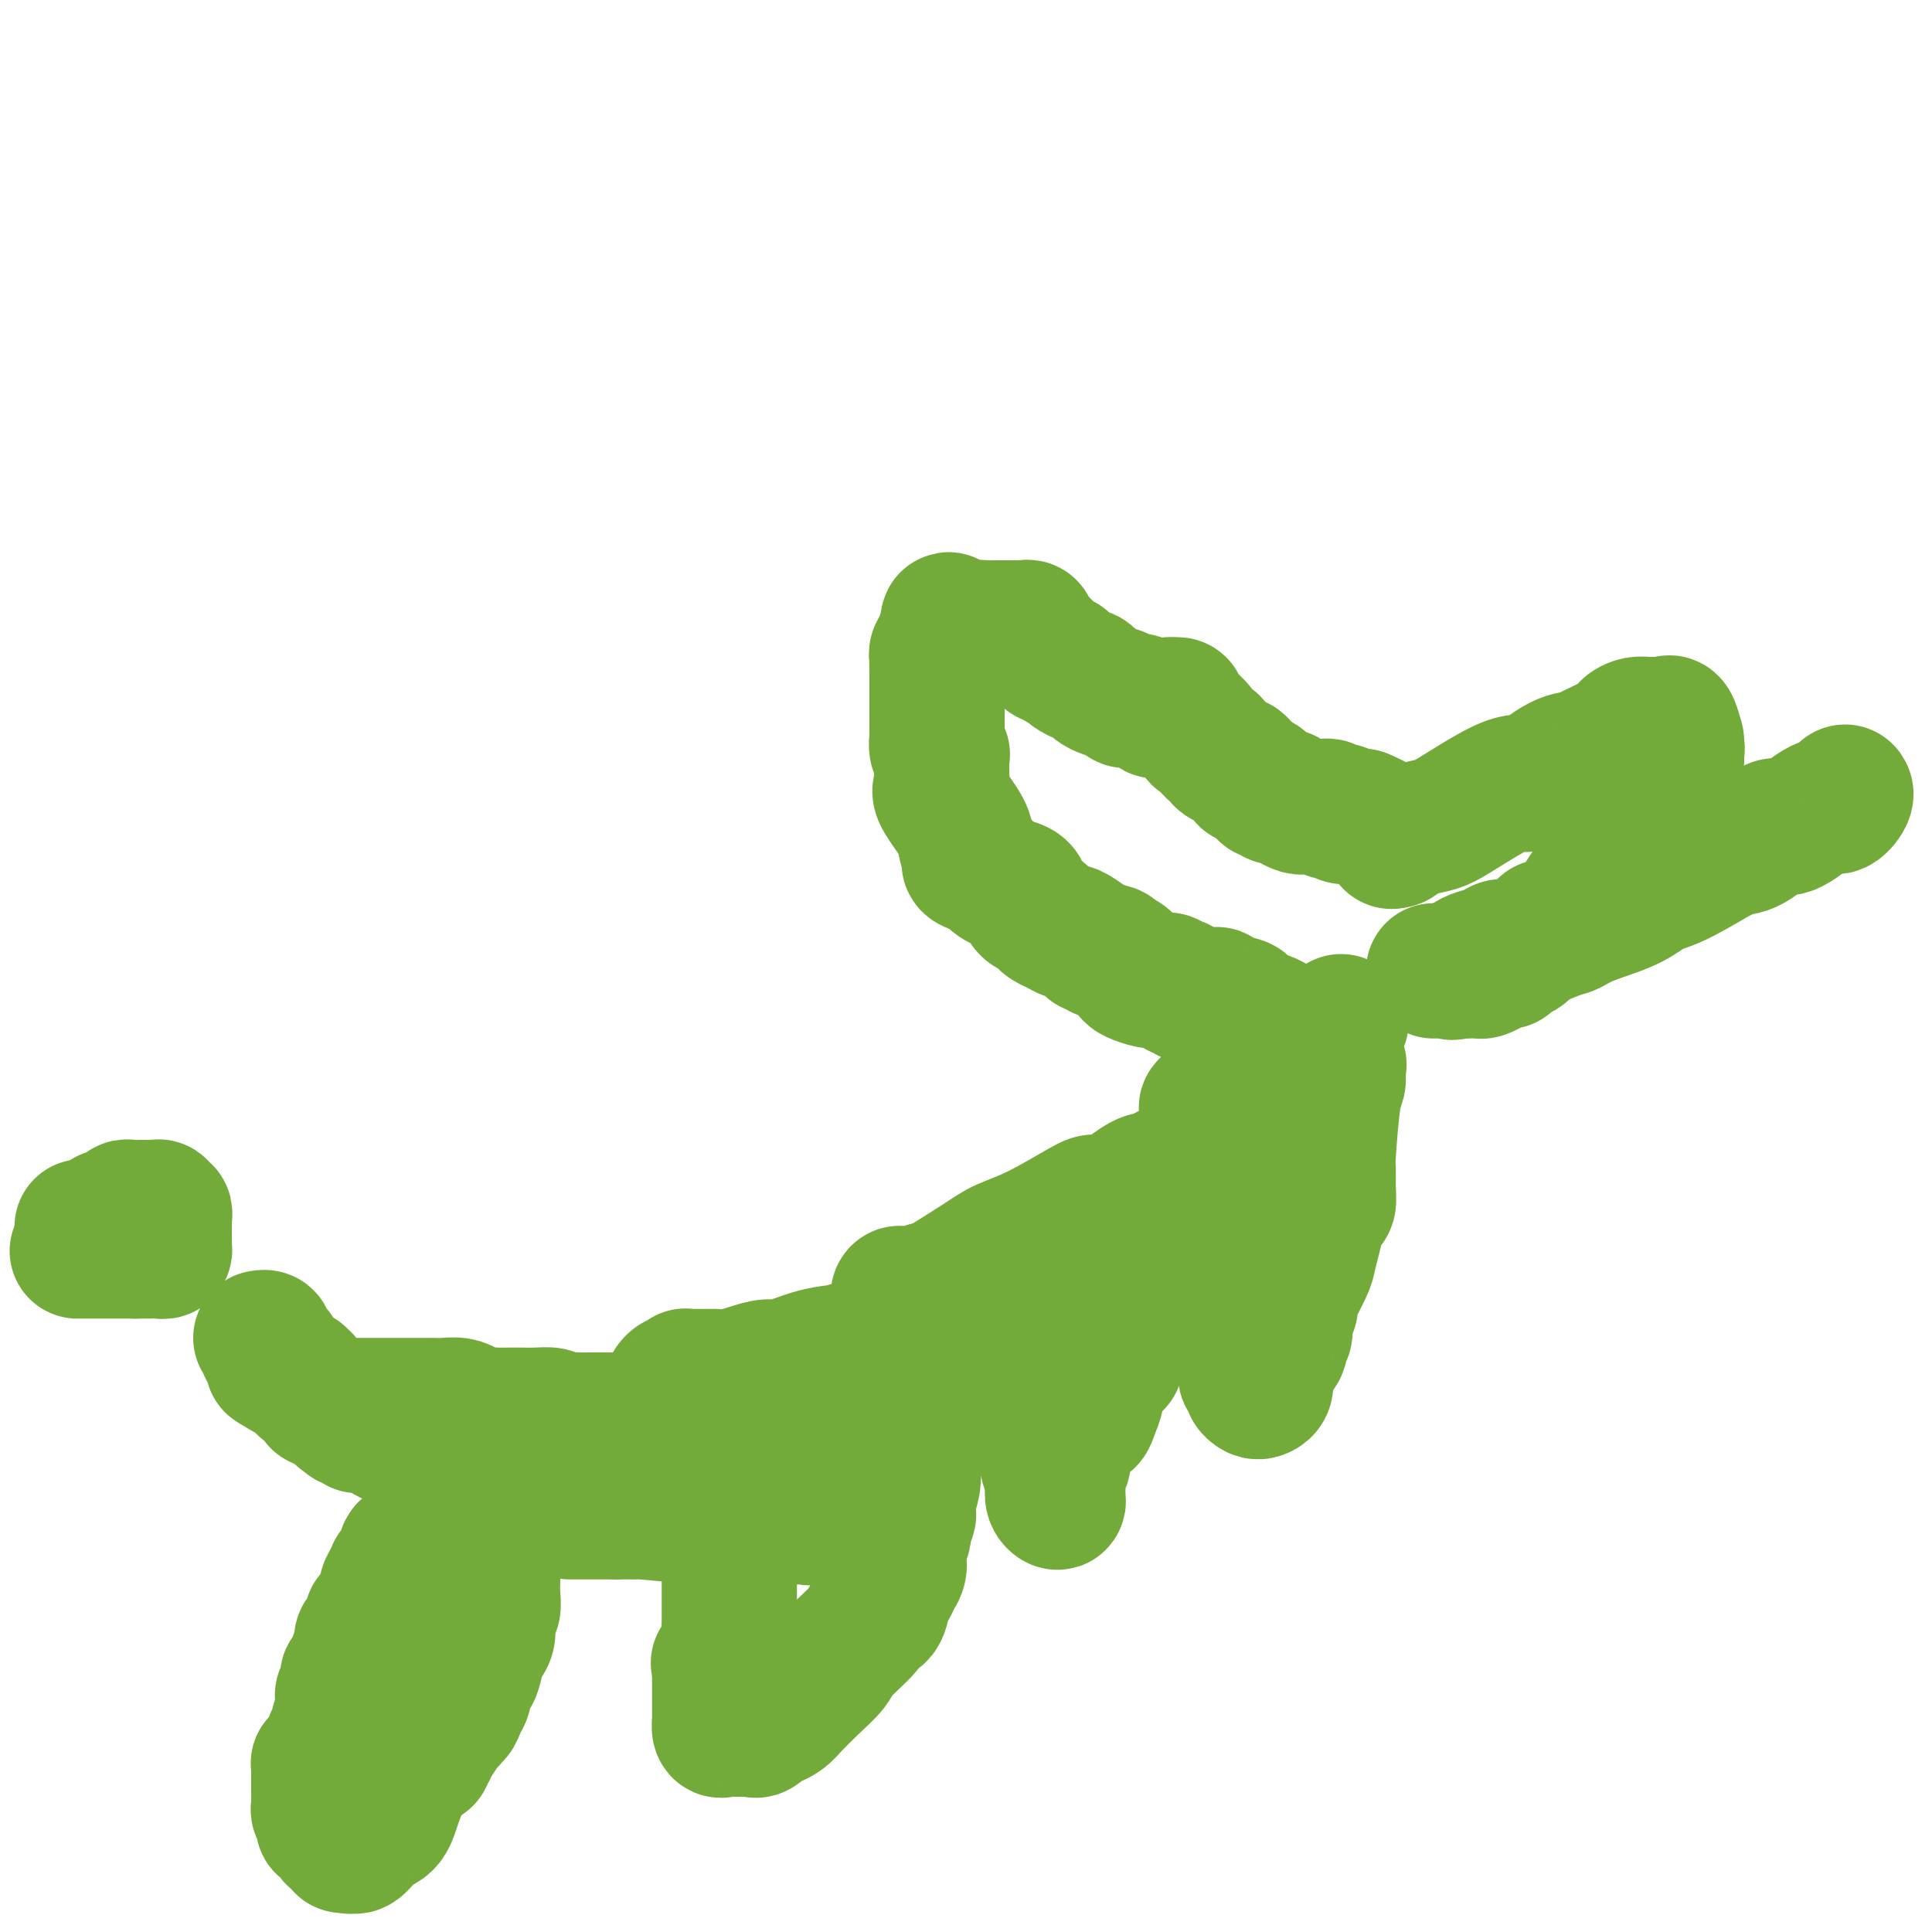 <svg viewBox='0 0 400 400' version='1.1' xmlns='http://www.w3.org/2000/svg' xmlns:xlink='http://www.w3.org/1999/xlink'><g fill='none' stroke='#73AB3A' stroke-width='28' stroke-linecap='round' stroke-linejoin='round'><path d='M102,300c0.120,0.444 0.239,0.888 0,1c-0.239,0.112 -0.837,-0.109 -1,0c-0.163,0.109 0.110,0.549 0,1c-0.110,0.451 -0.603,0.912 -1,1c-0.397,0.088 -0.698,-0.196 -1,0c-0.302,0.196 -0.605,0.872 -1,1c-0.395,0.128 -0.882,-0.291 -1,0c-0.118,0.291 0.133,1.292 0,2c-0.133,0.708 -0.650,1.124 -1,1c-0.350,-0.124 -0.532,-0.786 -1,0c-0.468,0.786 -1.221,3.022 -2,4c-0.779,0.978 -1.585,0.700 -2,1c-0.415,0.300 -0.438,1.180 -1,2c-0.562,0.820 -1.661,1.581 -2,2c-0.339,0.419 0.083,0.496 0,1c-0.083,0.504 -0.670,1.433 -1,2c-0.330,0.567 -0.403,0.771 -1,1c-0.597,0.229 -1.719,0.484 -2,1c-0.281,0.516 0.280,1.294 0,2c-0.280,0.706 -1.399,1.341 -2,2c-0.601,0.659 -0.682,1.342 -1,2c-0.318,0.658 -0.872,1.289 -1,2c-0.128,0.711 0.172,1.500 0,2c-0.172,0.500 -0.816,0.712 -1,1c-0.184,0.288 0.090,0.654 0,1c-0.090,0.346 -0.545,0.673 -1,1'/><path d='M78,334c-1.172,2.133 -1.102,0.967 -1,1c0.102,0.033 0.237,1.266 0,2c-0.237,0.734 -0.847,0.969 -1,1c-0.153,0.031 0.151,-0.143 0,0c-0.151,0.143 -0.758,0.604 -1,1c-0.242,0.396 -0.120,0.727 0,1c0.120,0.273 0.238,0.488 0,1c-0.238,0.512 -0.833,1.319 -1,2c-0.167,0.681 0.095,1.234 0,2c-0.095,0.766 -0.547,1.744 -1,2c-0.453,0.256 -0.906,-0.209 -1,0c-0.094,0.209 0.172,1.093 0,2c-0.172,0.907 -0.782,1.837 -1,2c-0.218,0.163 -0.043,-0.442 0,0c0.043,0.442 -0.045,1.932 0,3c0.045,1.068 0.223,1.714 0,2c-0.223,0.286 -0.847,0.213 -1,1c-0.153,0.787 0.167,2.434 0,3c-0.167,0.566 -0.819,0.050 -1,0c-0.181,-0.050 0.109,0.365 0,1c-0.109,0.635 -0.617,1.490 -1,2c-0.383,0.510 -0.642,0.676 -1,1c-0.358,0.324 -0.817,0.807 -1,1c-0.183,0.193 -0.092,0.097 0,0'/><path d='M66,365c-0.000,0.374 -0.000,0.748 0,1c0.000,0.252 0.000,0.382 0,1c-0.000,0.618 -0.000,1.724 0,2c0.000,0.276 0.000,-0.277 0,0c-0.000,0.277 -0.001,1.384 0,2c0.001,0.616 0.004,0.743 0,1c-0.004,0.257 -0.015,0.646 0,1c0.015,0.354 0.056,0.673 0,1c-0.056,0.327 -0.208,0.661 0,1c0.208,0.339 0.778,0.682 1,1c0.222,0.318 0.097,0.610 0,1c-0.097,0.390 -0.167,0.878 0,1c0.167,0.122 0.571,-0.121 1,0c0.429,0.121 0.885,0.607 1,1c0.115,0.393 -0.110,0.694 0,1c0.110,0.306 0.555,0.618 1,1c0.445,0.382 0.889,0.834 1,1c0.111,0.166 -0.111,0.048 0,0c0.111,-0.048 0.556,-0.024 1,0'/><path d='M72,382c0.977,0.575 0.918,0.012 1,0c0.082,-0.012 0.305,0.526 1,0c0.695,-0.526 1.861,-2.115 3,-3c1.139,-0.885 2.252,-1.066 3,-2c0.748,-0.934 1.132,-2.621 2,-5c0.868,-2.379 2.221,-5.451 3,-7c0.779,-1.549 0.984,-1.576 1,-2c0.016,-0.424 -0.158,-1.244 0,-3c0.158,-1.756 0.647,-4.449 1,-6c0.353,-1.551 0.572,-1.961 1,-3c0.428,-1.039 1.067,-2.705 2,-5c0.933,-2.295 2.159,-5.217 3,-7c0.841,-1.783 1.297,-2.428 2,-3c0.703,-0.572 1.651,-1.072 2,-2c0.349,-0.928 0.097,-2.285 0,-3c-0.097,-0.715 -0.038,-0.787 0,-1c0.038,-0.213 0.056,-0.568 0,-1c-0.056,-0.432 -0.187,-0.942 0,-1c0.187,-0.058 0.690,0.334 1,0c0.310,-0.334 0.426,-1.396 1,-2c0.574,-0.604 1.608,-0.749 2,-1c0.392,-0.251 0.144,-0.606 0,-1c-0.144,-0.394 -0.184,-0.827 0,-1c0.184,-0.173 0.592,-0.087 1,0'/><path d='M102,323c0.774,-0.585 0.208,0.453 0,1c-0.208,0.547 -0.060,0.602 0,1c0.060,0.398 0.031,1.139 0,2c-0.031,0.861 -0.064,1.841 0,3c0.064,1.159 0.224,2.496 0,3c-0.224,0.504 -0.833,0.173 -1,1c-0.167,0.827 0.109,2.811 0,4c-0.109,1.189 -0.602,1.584 -1,2c-0.398,0.416 -0.699,0.854 -1,2c-0.301,1.146 -0.602,2.999 -1,4c-0.398,1.001 -0.894,1.149 -1,1c-0.106,-0.149 0.179,-0.596 0,0c-0.179,0.596 -0.822,2.236 -1,3c-0.178,0.764 0.110,0.653 0,1c-0.110,0.347 -0.618,1.151 -1,2c-0.382,0.849 -0.638,1.744 -1,2c-0.362,0.256 -0.831,-0.127 -1,0c-0.169,0.127 -0.038,0.764 0,1c0.038,0.236 -0.018,0.072 0,0c0.018,-0.072 0.111,-0.051 0,0c-0.111,0.051 -0.426,0.132 -1,1c-0.574,0.868 -1.408,2.524 -2,3c-0.592,0.476 -0.943,-0.229 -1,0c-0.057,0.229 0.181,1.391 0,2c-0.181,0.609 -0.779,0.664 -1,1c-0.221,0.336 -0.063,0.953 0,1c0.063,0.047 0.032,-0.477 0,-1'/><path d='M88,363c-2.014,3.683 -0.548,0.391 0,-1c0.548,-1.391 0.177,-0.879 0,-1c-0.177,-0.121 -0.161,-0.874 0,-2c0.161,-1.126 0.465,-2.626 1,-4c0.535,-1.374 1.300,-2.622 2,-4c0.700,-1.378 1.336,-2.887 2,-5c0.664,-2.113 1.355,-4.829 2,-8c0.645,-3.171 1.245,-6.797 2,-9c0.755,-2.203 1.667,-2.982 2,-4c0.333,-1.018 0.088,-2.275 0,-3c-0.088,-0.725 -0.021,-0.917 0,-1c0.021,-0.083 -0.006,-0.056 0,-1c0.006,-0.944 0.044,-2.857 0,-4c-0.044,-1.143 -0.169,-1.514 0,-2c0.169,-0.486 0.634,-1.086 1,-2c0.366,-0.914 0.634,-2.144 1,-3c0.366,-0.856 0.830,-1.340 1,-2c0.170,-0.660 0.046,-1.497 0,-2c-0.046,-0.503 -0.012,-0.671 0,-1c0.012,-0.329 0.003,-0.819 0,-1c-0.003,-0.181 -0.001,-0.052 0,0c0.001,0.052 0.000,0.026 0,0'/><path d='M86,299c-0.357,-0.027 -0.713,-0.053 -1,0c-0.287,0.053 -0.504,0.186 -1,0c-0.496,-0.186 -1.272,-0.690 -2,-1c-0.728,-0.310 -1.410,-0.427 -2,-1c-0.590,-0.573 -1.089,-1.604 -2,-2c-0.911,-0.396 -2.234,-0.158 -3,0c-0.766,0.158 -0.975,0.235 -1,0c-0.025,-0.235 0.133,-0.781 0,-1c-0.133,-0.219 -0.558,-0.110 -1,0c-0.442,0.110 -0.900,0.223 -1,0c-0.100,-0.223 0.159,-0.780 0,-1c-0.159,-0.220 -0.735,-0.101 -1,0c-0.265,0.101 -0.218,0.186 0,0c0.218,-0.186 0.609,-0.641 0,-1c-0.609,-0.359 -2.217,-0.621 -3,-1c-0.783,-0.379 -0.739,-0.875 -1,-1c-0.261,-0.125 -0.825,0.121 -1,0c-0.175,-0.121 0.040,-0.611 0,-1c-0.040,-0.389 -0.336,-0.679 -1,-1c-0.664,-0.321 -1.698,-0.673 -2,-1c-0.302,-0.327 0.126,-0.627 0,-1c-0.126,-0.373 -0.807,-0.818 -1,-1c-0.193,-0.182 0.103,-0.100 0,0c-0.103,0.100 -0.605,0.219 -1,0c-0.395,-0.219 -0.684,-0.777 -1,-1c-0.316,-0.223 -0.658,-0.112 -1,0'/><path d='M59,284c-4.420,-2.502 -1.969,-1.258 -1,-1c0.969,0.258 0.457,-0.471 0,-1c-0.457,-0.529 -0.857,-0.859 -1,-1c-0.143,-0.141 -0.028,-0.093 0,0c0.028,0.093 -0.031,0.232 0,0c0.031,-0.232 0.153,-0.837 0,-1c-0.153,-0.163 -0.581,0.114 -1,0c-0.419,-0.114 -0.831,-0.619 -1,-1c-0.169,-0.381 -0.097,-0.638 0,-1c0.097,-0.362 0.218,-0.828 0,-1c-0.218,-0.172 -0.777,-0.049 -1,0c-0.223,0.049 -0.112,0.025 0,0'/><path d='M17,259c0.077,0.000 0.153,0.000 0,0c-0.153,0.000 -0.537,0.000 -1,0c-0.463,0.000 -1.007,0.000 -1,0c0.007,0.000 0.565,0.000 1,0c0.435,0.000 0.746,0.000 1,0c0.254,0.000 0.449,0.000 1,0c0.551,0.000 1.457,0.000 2,0c0.543,0.000 0.723,0.000 1,0c0.277,0.000 0.653,0.000 1,0c0.347,-0.000 0.666,0.000 1,0c0.334,0.000 0.683,0.000 1,0c0.317,0.000 0.600,0.000 1,0c0.400,0.000 0.915,0.000 1,0c0.085,0.000 -0.262,-0.000 0,0c0.262,0.000 1.131,0.000 2,0'/><path d='M28,259c1.803,-0.000 0.812,-0.000 1,0c0.188,0.000 1.557,0.001 2,0c0.443,-0.001 -0.039,-0.003 0,0c0.039,0.003 0.599,0.012 1,0c0.401,-0.012 0.643,-0.044 1,0c0.357,0.044 0.828,0.166 1,0c0.172,-0.166 0.046,-0.619 0,-1c-0.046,-0.381 -0.012,-0.690 0,-1c0.012,-0.310 0.003,-0.622 0,-1c-0.003,-0.378 -0.001,-0.822 0,-1c0.001,-0.178 0.000,-0.089 0,0'/><path d='M34,255c-0.001,-0.796 -0.004,-0.787 0,-1c0.004,-0.213 0.016,-0.649 0,-1c-0.016,-0.351 -0.060,-0.616 0,-1c0.060,-0.384 0.223,-0.888 0,-1c-0.223,-0.112 -0.833,0.166 -1,0c-0.167,-0.166 0.110,-0.777 0,-1c-0.110,-0.223 -0.607,-0.060 -1,0c-0.393,0.060 -0.682,0.016 -1,0c-0.318,-0.016 -0.663,-0.005 -1,0c-0.337,0.005 -0.665,0.005 -1,0c-0.335,-0.005 -0.677,-0.015 -1,0c-0.323,0.015 -0.627,0.056 -1,0c-0.373,-0.056 -0.816,-0.207 -1,0c-0.184,0.207 -0.109,0.774 0,1c0.109,0.226 0.250,0.112 0,0c-0.250,-0.112 -0.893,-0.224 -1,0c-0.107,0.224 0.322,0.782 0,1c-0.322,0.218 -1.394,0.097 -2,0c-0.606,-0.097 -0.744,-0.171 -1,0c-0.256,0.171 -0.628,0.585 -1,1'/><path d='M21,253c-1.879,0.691 -1.078,0.917 -1,1c0.078,0.083 -0.567,0.022 -1,0c-0.433,-0.022 -0.655,-0.006 -1,0c-0.345,0.006 -0.813,0.002 -1,0c-0.187,-0.002 -0.094,-0.001 0,0'/><path d='M71,291c-0.199,0.000 -0.397,0.000 0,0c0.397,-0.000 1.391,-0.000 2,0c0.609,0.000 0.834,0.000 1,0c0.166,-0.000 0.272,-0.000 1,0c0.728,0.000 2.078,0.000 3,0c0.922,-0.000 1.416,-0.000 2,0c0.584,0.000 1.260,0.000 2,0c0.740,-0.000 1.546,-0.000 2,0c0.454,0.000 0.558,0.000 1,0c0.442,-0.000 1.224,-0.001 2,0c0.776,0.001 1.547,0.004 2,0c0.453,-0.004 0.587,-0.016 1,0c0.413,0.016 1.106,0.061 2,0c0.894,-0.061 1.991,-0.226 3,0c1.009,0.226 1.932,0.845 2,1c0.068,0.155 -0.717,-0.155 0,0c0.717,0.155 2.938,0.774 4,1c1.062,0.226 0.966,0.061 1,0c0.034,-0.061 0.200,-0.016 1,0c0.800,0.016 2.235,0.004 3,0c0.765,-0.004 0.860,0.002 1,0c0.140,-0.002 0.326,-0.011 1,0c0.674,0.011 1.835,0.041 3,0c1.165,-0.041 2.333,-0.155 3,0c0.667,0.155 0.834,0.577 1,1'/><path d='M115,294c7.094,0.464 2.830,0.124 2,0c-0.830,-0.124 1.775,-0.033 3,0c1.225,0.033 1.071,0.009 2,0c0.929,-0.009 2.942,-0.002 4,0c1.058,0.002 1.160,0.001 2,0c0.840,-0.001 2.418,-0.000 4,0c1.582,0.000 3.170,0.000 4,0c0.830,-0.000 0.903,-0.000 1,0c0.097,0.000 0.218,0.000 1,0c0.782,-0.000 2.227,-0.001 3,0c0.773,0.001 0.875,0.005 1,0c0.125,-0.005 0.272,-0.020 1,0c0.728,0.020 2.038,0.074 3,0c0.962,-0.074 1.578,-0.278 2,0c0.422,0.278 0.652,1.036 1,0c0.348,-1.036 0.814,-3.868 1,-5c0.186,-1.132 0.093,-0.566 0,0'/><path d='M150,289c0.000,0.438 0.000,0.877 0,1c-0.000,0.123 -0.000,-0.069 0,0c0.000,0.069 0.000,0.399 0,1c-0.000,0.601 -0.000,1.475 0,2c0.000,0.525 0.000,0.703 0,1c-0.000,0.297 -0.000,0.712 0,1c0.000,0.288 0.000,0.449 0,1c-0.000,0.551 -0.000,1.494 0,2c0.000,0.506 0.000,0.576 0,1c-0.000,0.424 -0.001,1.202 0,2c0.001,0.798 0.004,1.616 0,2c-0.004,0.384 -0.015,0.333 0,1c0.015,0.667 0.057,2.051 0,3c-0.057,0.949 -0.211,1.461 0,2c0.211,0.539 0.789,1.104 1,2c0.211,0.896 0.057,2.123 0,3c-0.057,0.877 -0.015,1.405 0,2c0.015,0.595 0.004,1.259 0,3c-0.004,1.741 -0.001,4.561 0,6c0.001,1.439 0.000,1.499 0,2c-0.000,0.501 -0.000,1.443 0,3c0.000,1.557 0.000,3.731 0,5c-0.000,1.269 -0.000,1.635 0,2'/><path d='M151,337c0.163,7.688 0.071,2.908 0,2c-0.071,-0.908 -0.122,2.056 0,3c0.122,0.944 0.418,-0.130 0,0c-0.418,0.130 -1.548,1.466 -2,2c-0.452,0.534 -0.226,0.267 0,0'/><path d='M149,344c-0.000,0.221 -0.000,0.442 0,1c0.000,0.558 0.000,1.454 0,2c-0.000,0.546 -0.001,0.742 0,1c0.001,0.258 0.003,0.577 0,2c-0.003,1.423 -0.011,3.951 0,5c0.011,1.049 0.041,0.621 0,1c-0.041,0.379 -0.151,1.566 0,2c0.151,0.434 0.564,0.116 1,0c0.436,-0.116 0.894,-0.031 1,0c0.106,0.031 -0.140,0.008 0,0c0.140,-0.008 0.666,-0.000 1,0c0.334,0.000 0.475,-0.008 1,0c0.525,0.008 1.435,0.031 2,0c0.565,-0.031 0.785,-0.116 1,0c0.215,0.116 0.426,0.433 1,0c0.574,-0.433 1.510,-1.616 2,-2c0.490,-0.384 0.534,0.031 1,0c0.466,-0.031 1.353,-0.509 2,-1c0.647,-0.491 1.053,-0.996 2,-2c0.947,-1.004 2.434,-2.507 4,-4c1.566,-1.493 3.211,-2.975 4,-4c0.789,-1.025 0.722,-1.592 2,-3c1.278,-1.408 3.899,-3.656 5,-5c1.101,-1.344 0.681,-1.785 1,-2c0.319,-0.215 1.377,-0.204 2,-1c0.623,-0.796 0.812,-2.398 1,-4'/><path d='M183,330c3.220,-4.075 0.771,-1.762 0,-1c-0.771,0.762 0.137,-0.027 1,-1c0.863,-0.973 1.682,-2.131 2,-3c0.318,-0.869 0.137,-1.450 0,-2c-0.137,-0.550 -0.229,-1.068 0,-2c0.229,-0.932 0.780,-2.277 1,-3c0.220,-0.723 0.111,-0.825 0,-1c-0.111,-0.175 -0.222,-0.424 0,-1c0.222,-0.576 0.777,-1.478 1,-2c0.223,-0.522 0.112,-0.665 0,-1c-0.112,-0.335 -0.227,-0.863 0,-2c0.227,-1.137 0.795,-2.883 1,-4c0.205,-1.117 0.048,-1.606 0,-2c-0.048,-0.394 0.012,-0.694 0,-1c-0.012,-0.306 -0.096,-0.618 0,-1c0.096,-0.382 0.373,-0.834 0,-1c-0.373,-0.166 -1.394,-0.044 -2,0c-0.606,0.044 -0.797,0.012 -1,0c-0.203,-0.012 -0.420,-0.004 -1,0c-0.580,0.004 -1.524,0.005 -2,0c-0.476,-0.005 -0.484,-0.016 -1,0c-0.516,0.016 -1.539,0.059 -2,0c-0.461,-0.059 -0.360,-0.218 -1,0c-0.640,0.218 -2.020,0.815 -3,1c-0.980,0.185 -1.561,-0.041 -2,0c-0.439,0.041 -0.736,0.348 -2,1c-1.264,0.652 -3.493,1.650 -5,2c-1.507,0.350 -2.290,0.053 -3,0c-0.710,-0.053 -1.345,0.140 -3,1c-1.655,0.860 -4.330,2.389 -6,3c-1.670,0.611 -2.335,0.306 -3,0'/><path d='M152,310c-5.395,1.399 -1.382,0.897 -1,1c0.382,0.103 -2.866,0.812 -5,1c-2.134,0.188 -3.152,-0.146 -4,0c-0.848,0.146 -1.525,0.771 -3,1c-1.475,0.229 -3.747,0.061 -5,0c-1.253,-0.061 -1.488,-0.016 -2,0c-0.512,0.016 -1.302,0.004 -2,0c-0.698,-0.004 -1.303,-0.001 -2,0c-0.697,0.001 -1.486,0.000 -2,0c-0.514,-0.000 -0.753,-0.000 -1,0c-0.247,0.000 -0.502,0.000 -1,0c-0.498,-0.000 -1.238,-0.000 -2,0c-0.762,0.000 -1.547,-0.000 -2,0c-0.453,0.000 -0.574,0.000 -1,0c-0.426,-0.000 -1.157,-0.000 -1,0c0.157,0.000 1.201,0.000 2,0c0.799,-0.000 1.353,-0.001 2,0c0.647,0.001 1.386,0.004 2,0c0.614,-0.004 1.104,-0.015 2,0c0.896,0.015 2.197,0.057 3,0c0.803,-0.057 1.108,-0.211 4,0c2.892,0.211 8.372,0.789 11,1c2.628,0.211 2.406,0.057 3,0c0.594,-0.057 2.005,-0.015 4,0c1.995,0.015 4.576,0.004 6,0c1.424,-0.004 1.693,-0.001 2,0c0.307,0.001 0.654,0.001 1,0'/><path d='M160,314c7.270,0.152 4.946,0.033 4,0c-0.946,-0.033 -0.513,0.022 0,0c0.513,-0.022 1.105,-0.121 2,0c0.895,0.121 2.094,0.460 3,0c0.906,-0.460 1.521,-1.721 2,-2c0.479,-0.279 0.824,0.424 2,0c1.176,-0.424 3.183,-1.976 4,-3c0.817,-1.024 0.445,-1.521 1,-2c0.555,-0.479 2.036,-0.941 4,-2c1.964,-1.059 4.409,-2.714 6,-4c1.591,-1.286 2.328,-2.202 3,-3c0.672,-0.798 1.279,-1.480 3,-3c1.721,-1.520 4.555,-3.880 6,-5c1.445,-1.120 1.502,-0.999 2,-1c0.498,-0.001 1.438,-0.123 3,-1c1.562,-0.877 3.746,-2.511 5,-3c1.254,-0.489 1.577,0.165 2,0c0.423,-0.165 0.944,-1.148 2,-2c1.056,-0.852 2.646,-1.573 4,-2c1.354,-0.427 2.472,-0.559 3,-1c0.528,-0.441 0.465,-1.191 1,-2c0.535,-0.809 1.667,-1.678 2,-2c0.333,-0.322 -0.133,-0.098 0,0c0.133,0.098 0.865,0.069 1,0c0.135,-0.069 -0.326,-0.179 0,-1c0.326,-0.821 1.438,-2.354 2,-3c0.562,-0.646 0.574,-0.405 1,-1c0.426,-0.595 1.264,-2.027 2,-3c0.736,-0.973 1.368,-1.486 2,-2'/><path d='M232,266c2.062,-2.213 1.716,-0.744 1,0c-0.716,0.744 -1.803,0.763 -2,1c-0.197,0.237 0.495,0.692 0,1c-0.495,0.308 -2.178,0.467 -3,1c-0.822,0.533 -0.781,1.438 -1,2c-0.219,0.562 -0.696,0.779 -1,1c-0.304,0.221 -0.436,0.445 -1,1c-0.564,0.555 -1.562,1.439 -2,2c-0.438,0.561 -0.317,0.798 -1,2c-0.683,1.202 -2.169,3.368 -3,4c-0.831,0.632 -1.007,-0.271 -1,0c0.007,0.271 0.198,1.715 0,3c-0.198,1.285 -0.785,2.412 -1,3c-0.215,0.588 -0.058,0.638 0,1c0.058,0.362 0.015,1.034 0,2c-0.015,0.966 -0.004,2.224 0,3c0.004,0.776 0.001,1.070 0,1c-0.001,-0.070 -0.000,-0.505 0,0c0.000,0.505 -0.001,1.949 0,3c0.001,1.051 0.004,1.710 0,2c-0.004,0.290 -0.015,0.210 0,1c0.015,0.790 0.057,2.449 0,3c-0.057,0.551 -0.211,-0.007 0,0c0.211,0.007 0.788,0.579 1,1c0.212,0.421 0.061,0.692 0,1c-0.061,0.308 -0.030,0.654 0,1'/><path d='M218,306c-0.154,4.103 -0.037,1.860 0,1c0.037,-0.860 -0.004,-0.339 0,0c0.004,0.339 0.054,0.495 0,1c-0.054,0.505 -0.210,1.357 0,2c0.210,0.643 0.787,1.075 1,1c0.213,-0.075 0.061,-0.659 0,-1c-0.061,-0.341 -0.031,-0.440 0,-1c0.031,-0.560 0.061,-1.580 0,-2c-0.061,-0.420 -0.215,-0.240 0,-1c0.215,-0.760 0.799,-2.460 1,-3c0.201,-0.540 0.018,0.081 0,0c-0.018,-0.081 0.127,-0.864 0,-1c-0.127,-0.136 -0.528,0.375 0,-1c0.528,-1.375 1.983,-4.634 3,-6c1.017,-1.366 1.596,-0.837 2,-1c0.404,-0.163 0.633,-1.016 1,-2c0.367,-0.984 0.872,-2.099 1,-3c0.128,-0.901 -0.119,-1.589 0,-2c0.119,-0.411 0.606,-0.546 1,-1c0.394,-0.454 0.697,-1.227 1,-2'/><path d='M229,284c2.068,-4.135 1.739,-1.473 2,-2c0.261,-0.527 1.114,-4.244 2,-6c0.886,-1.756 1.807,-1.552 2,-2c0.193,-0.448 -0.341,-1.548 0,-2c0.341,-0.452 1.556,-0.257 2,-1c0.444,-0.743 0.118,-2.426 0,-3c-0.118,-0.574 -0.028,-0.040 0,0c0.028,0.040 -0.007,-0.413 0,-1c0.007,-0.587 0.055,-1.306 0,-2c-0.055,-0.694 -0.213,-1.363 0,-2c0.213,-0.637 0.797,-1.243 1,-2c0.203,-0.757 0.025,-1.667 0,-2c-0.025,-0.333 0.105,-0.090 0,0c-0.105,0.090 -0.444,0.027 -1,0c-0.556,-0.027 -1.329,-0.019 -2,0c-0.671,0.019 -1.240,0.048 -2,0c-0.760,-0.048 -1.711,-0.172 -2,0c-0.289,0.172 0.085,0.642 0,1c-0.085,0.358 -0.627,0.606 -1,1c-0.373,0.394 -0.576,0.935 -1,1c-0.424,0.065 -1.070,-0.346 -2,0c-0.930,0.346 -2.143,1.447 -3,2c-0.857,0.553 -1.357,0.556 -2,1c-0.643,0.444 -1.430,1.328 -3,2c-1.570,0.672 -3.923,1.133 -6,2c-2.077,0.867 -3.876,2.140 -5,3c-1.124,0.860 -1.572,1.309 -3,2c-1.428,0.691 -3.837,1.626 -5,2c-1.163,0.374 -1.082,0.187 -1,0'/><path d='M199,276c-5.745,2.747 -2.106,1.114 -2,1c0.106,-0.114 -3.319,1.290 -5,2c-1.681,0.710 -1.617,0.726 -2,1c-0.383,0.274 -1.213,0.805 -2,1c-0.787,0.195 -1.530,0.052 -2,0c-0.470,-0.052 -0.665,-0.014 -1,0c-0.335,0.014 -0.810,0.004 -1,0c-0.190,-0.004 -0.095,-0.002 0,0'/><path d='M184,281c-0.387,0.032 -0.774,0.064 -1,0c-0.226,-0.064 -0.293,-0.225 -1,0c-0.707,0.225 -2.056,0.834 -3,1c-0.944,0.166 -1.484,-0.113 -2,0c-0.516,0.113 -1.010,0.617 -2,1c-0.990,0.383 -2.478,0.646 -3,1c-0.522,0.354 -0.080,0.799 0,1c0.080,0.201 -0.202,0.158 -1,0c-0.798,-0.158 -2.112,-0.431 -3,0c-0.888,0.431 -1.351,1.565 -2,2c-0.649,0.435 -1.484,0.169 -2,0c-0.516,-0.169 -0.713,-0.241 -1,0c-0.287,0.241 -0.662,0.797 -1,1c-0.338,0.203 -0.638,0.054 -1,0c-0.362,-0.054 -0.787,-0.015 -1,0c-0.213,0.015 -0.215,0.004 -1,0c-0.785,-0.004 -2.353,-0.001 -3,0c-0.647,0.001 -0.371,0.000 -1,0c-0.629,-0.000 -2.162,-0.000 -3,0c-0.838,0.000 -0.982,0.000 -1,0c-0.018,-0.000 0.089,-0.000 0,0c-0.089,0.000 -0.374,0.000 -1,0c-0.626,-0.000 -1.592,-0.000 -2,0c-0.408,0.000 -0.260,0.000 -1,0c-0.740,-0.000 -2.370,-0.000 -4,0'/><path d='M143,288c-3.756,0.158 -1.644,0.053 -1,0c0.644,-0.053 -0.178,-0.053 -1,0c-0.822,0.053 -1.642,0.159 -2,0c-0.358,-0.159 -0.253,-0.582 0,-1c0.253,-0.418 0.655,-0.830 1,-1c0.345,-0.170 0.632,-0.098 1,0c0.368,0.098 0.817,0.222 1,0c0.183,-0.222 0.098,-0.792 0,-1c-0.098,-0.208 -0.211,-0.056 0,0c0.211,0.056 0.744,0.016 1,0c0.256,-0.016 0.234,-0.007 1,0c0.766,0.007 2.320,0.012 3,0c0.680,-0.012 0.486,-0.040 1,0c0.514,0.040 1.735,0.148 3,0c1.265,-0.148 2.573,-0.551 4,-1c1.427,-0.449 2.971,-0.944 4,-1c1.029,-0.056 1.541,0.327 3,0c1.459,-0.327 3.863,-1.363 6,-2c2.137,-0.637 4.005,-0.876 5,-1c0.995,-0.124 1.116,-0.132 4,-1c2.884,-0.868 8.533,-2.597 12,-4c3.467,-1.403 4.754,-2.479 6,-3c1.246,-0.521 2.451,-0.486 6,-2c3.549,-1.514 9.443,-4.575 13,-6c3.557,-1.425 4.779,-1.212 6,-1'/><path d='M220,263c7.469,-3.158 4.643,-3.053 5,-4c0.357,-0.947 3.898,-2.947 6,-4c2.102,-1.053 2.764,-1.158 3,-1c0.236,0.158 0.046,0.581 1,0c0.954,-0.581 3.054,-2.165 4,-3c0.946,-0.835 0.740,-0.920 1,-1c0.260,-0.080 0.988,-0.154 2,-1c1.012,-0.846 2.310,-2.465 3,-3c0.690,-0.535 0.773,0.014 1,0c0.227,-0.014 0.597,-0.591 1,-1c0.403,-0.409 0.839,-0.648 1,-1c0.161,-0.352 0.046,-0.815 0,-1c-0.046,-0.185 -0.023,-0.093 0,0'/><path d='M248,243c-0.082,-0.079 -0.165,-0.158 -1,0c-0.835,0.158 -2.423,0.553 -3,1c-0.577,0.447 -0.143,0.944 0,1c0.143,0.056 -0.005,-0.331 -1,0c-0.995,0.331 -2.837,1.380 -4,2c-1.163,0.620 -1.647,0.810 -2,1c-0.353,0.190 -0.577,0.381 -1,1c-0.423,0.619 -1.047,1.666 -2,2c-0.953,0.334 -2.237,-0.045 -3,0c-0.763,0.045 -1.006,0.515 -3,2c-1.994,1.485 -5.740,3.984 -8,5c-2.260,1.016 -3.034,0.550 -4,1c-0.966,0.450 -2.125,1.817 -5,3c-2.875,1.183 -7.467,2.184 -10,3c-2.533,0.816 -3.008,1.449 -4,2c-0.992,0.551 -2.500,1.020 -4,2c-1.500,0.980 -2.990,2.471 -4,3c-1.010,0.529 -1.539,0.096 -2,0c-0.461,-0.096 -0.853,0.146 -1,0c-0.147,-0.146 -0.048,-0.679 0,-1c0.048,-0.321 0.046,-0.428 0,-1c-0.046,-0.572 -0.136,-1.607 0,-2c0.136,-0.393 0.498,-0.144 1,0c0.502,0.144 1.143,0.184 2,0c0.857,-0.184 1.928,-0.592 3,-1'/><path d='M192,267c1.183,-0.119 1.139,0.084 3,-1c1.861,-1.084 5.625,-3.454 8,-5c2.375,-1.546 3.360,-2.267 5,-3c1.640,-0.733 3.934,-1.479 7,-3c3.066,-1.521 6.903,-3.818 9,-5c2.097,-1.182 2.454,-1.251 3,-1c0.546,0.251 1.281,0.820 3,0c1.719,-0.820 4.423,-3.028 6,-4c1.577,-0.972 2.028,-0.707 3,-1c0.972,-0.293 2.463,-1.144 4,-2c1.537,-0.856 3.118,-1.716 4,-2c0.882,-0.284 1.066,0.009 1,0c-0.066,-0.009 -0.380,-0.319 0,-1c0.380,-0.681 1.454,-1.734 2,-2c0.546,-0.266 0.563,0.253 1,0c0.437,-0.253 1.295,-1.280 2,-2c0.705,-0.720 1.256,-1.134 2,-2c0.744,-0.866 1.681,-2.183 2,-3c0.319,-0.817 0.021,-1.135 1,-2c0.979,-0.865 3.236,-2.277 4,-3c0.764,-0.723 0.036,-0.756 0,-1c-0.036,-0.244 0.619,-0.698 1,-1c0.381,-0.302 0.489,-0.452 1,-1c0.511,-0.548 1.424,-1.496 2,-2c0.576,-0.504 0.814,-0.566 1,-1c0.186,-0.434 0.321,-1.241 2,-2c1.679,-0.759 4.904,-1.472 6,-2c1.096,-0.528 0.064,-0.873 0,-1c-0.064,-0.127 0.839,-0.036 1,0c0.161,0.036 -0.419,0.018 -1,0'/><path d='M275,214c4.667,-4.333 2.333,-2.167 0,0'/><path d='M275,214c0.047,0.017 0.094,0.033 0,0c-0.094,-0.033 -0.328,-0.117 -1,0c-0.672,0.117 -1.783,0.433 -3,1c-1.217,0.567 -2.540,1.385 -4,2c-1.460,0.615 -3.058,1.028 -5,2c-1.942,0.972 -4.230,2.505 -6,4c-1.770,1.495 -3.024,2.952 -4,4c-0.976,1.048 -1.674,1.685 -2,2c-0.326,0.315 -0.281,0.307 0,1c0.281,0.693 0.797,2.088 1,3c0.203,0.912 0.093,1.343 0,2c-0.093,0.657 -0.169,1.540 0,2c0.169,0.460 0.584,0.497 1,1c0.416,0.503 0.833,1.472 1,2c0.167,0.528 0.083,0.614 0,1c-0.083,0.386 -0.166,1.073 0,2c0.166,0.927 0.580,2.093 1,3c0.420,0.907 0.845,1.554 1,2c0.155,0.446 0.041,0.691 0,2c-0.041,1.309 -0.007,3.682 0,5c0.007,1.318 -0.012,1.583 0,2c0.012,0.417 0.055,0.988 0,2c-0.055,1.012 -0.207,2.465 0,4c0.207,1.535 0.773,3.153 1,4c0.227,0.847 0.113,0.924 0,1'/><path d='M256,268c0.944,6.838 0.306,4.434 0,4c-0.306,-0.434 -0.278,1.103 0,2c0.278,0.897 0.807,1.155 1,2c0.193,0.845 0.051,2.277 0,3c-0.051,0.723 -0.010,0.736 0,1c0.010,0.264 -0.011,0.778 0,1c0.011,0.222 0.054,0.154 0,0c-0.054,-0.154 -0.207,-0.392 0,0c0.207,0.392 0.773,1.414 1,2c0.227,0.586 0.117,0.735 0,1c-0.117,0.265 -0.239,0.646 0,1c0.239,0.354 0.838,0.681 1,1c0.162,0.319 -0.114,0.629 0,1c0.114,0.371 0.619,0.804 1,1c0.381,0.196 0.638,0.156 1,0c0.362,-0.156 0.828,-0.427 1,-1c0.172,-0.573 0.049,-1.450 0,-2c-0.049,-0.550 -0.025,-0.775 0,-1'/><path d='M262,284c0.128,-0.743 -0.053,-0.599 0,-1c0.053,-0.401 0.339,-1.347 1,-2c0.661,-0.653 1.697,-1.015 2,-2c0.303,-0.985 -0.128,-2.594 0,-3c0.128,-0.406 0.816,0.390 1,0c0.184,-0.390 -0.136,-1.967 0,-3c0.136,-1.033 0.729,-1.521 1,-2c0.271,-0.479 0.219,-0.949 0,-1c-0.219,-0.051 -0.606,0.317 0,-1c0.606,-1.317 2.204,-4.318 3,-6c0.796,-1.682 0.792,-2.046 1,-3c0.208,-0.954 0.630,-2.498 1,-4c0.370,-1.502 0.688,-2.964 1,-4c0.312,-1.036 0.619,-1.648 1,-2c0.381,-0.352 0.837,-0.444 1,-1c0.163,-0.556 0.033,-1.577 0,-3c-0.033,-1.423 0.030,-3.250 0,-4c-0.030,-0.750 -0.152,-0.425 0,-3c0.152,-2.575 0.579,-8.052 1,-11c0.421,-2.948 0.837,-3.368 1,-4c0.163,-0.632 0.072,-1.476 0,-2c-0.072,-0.524 -0.124,-0.729 0,-1c0.124,-0.271 0.425,-0.609 0,-1c-0.425,-0.391 -1.576,-0.836 -2,-1c-0.424,-0.164 -0.121,-0.047 0,0c0.121,0.047 0.061,0.023 0,0'/><path d='M275,219c0.095,-0.025 0.189,-0.050 0,0c-0.189,0.050 -0.662,0.175 -1,0c-0.338,-0.175 -0.540,-0.650 -1,-1c-0.460,-0.350 -1.179,-0.576 -2,-1c-0.821,-0.424 -1.746,-1.045 -3,-2c-1.254,-0.955 -2.838,-2.245 -4,-3c-1.162,-0.755 -1.901,-0.976 -2,-1c-0.099,-0.024 0.443,0.148 0,0c-0.443,-0.148 -1.870,-0.618 -3,-1c-1.130,-0.382 -1.964,-0.677 -2,-1c-0.036,-0.323 0.725,-0.675 0,-1c-0.725,-0.325 -2.936,-0.623 -4,-1c-1.064,-0.377 -0.982,-0.833 -1,-1c-0.018,-0.167 -0.137,-0.044 -1,0c-0.863,0.044 -2.469,0.008 -3,0c-0.531,-0.008 0.011,0.013 0,0c-0.011,-0.013 -0.577,-0.060 -1,0c-0.423,0.060 -0.702,0.226 -1,0c-0.298,-0.226 -0.616,-0.844 -1,-1c-0.384,-0.156 -0.834,0.150 -1,0c-0.166,-0.150 -0.047,-0.757 0,-1c0.047,-0.243 0.024,-0.121 0,0'/><path d='M244,204c0.090,-0.030 0.179,-0.061 0,0c-0.179,0.061 -0.627,0.213 -1,0c-0.373,-0.213 -0.671,-0.792 -1,-1c-0.329,-0.208 -0.690,-0.044 -1,0c-0.310,0.044 -0.568,-0.033 -1,0c-0.432,0.033 -1.038,0.177 -2,0c-0.962,-0.177 -2.282,-0.673 -3,-1c-0.718,-0.327 -0.835,-0.484 -1,-1c-0.165,-0.516 -0.377,-1.391 -1,-2c-0.623,-0.609 -1.658,-0.952 -2,-1c-0.342,-0.048 0.010,0.198 0,0c-0.010,-0.198 -0.382,-0.839 -1,-1c-0.618,-0.161 -1.483,0.159 -2,0c-0.517,-0.159 -0.687,-0.798 -1,-1c-0.313,-0.202 -0.769,0.034 -1,0c-0.231,-0.034 -0.237,-0.338 -1,-1c-0.763,-0.662 -2.285,-1.683 -3,-2c-0.715,-0.317 -0.624,0.070 -1,0c-0.376,-0.070 -1.218,-0.595 -2,-1c-0.782,-0.405 -1.505,-0.689 -2,-1c-0.495,-0.311 -0.761,-0.650 -1,-1c-0.239,-0.350 -0.452,-0.710 -1,-1c-0.548,-0.290 -1.431,-0.511 -2,-1c-0.569,-0.489 -0.824,-1.247 -1,-2c-0.176,-0.753 -0.274,-1.501 -1,-2c-0.726,-0.499 -2.080,-0.750 -3,-1c-0.920,-0.250 -1.406,-0.500 -2,-1c-0.594,-0.500 -1.297,-1.250 -2,-2'/><path d='M204,180c-4.901,-3.646 -1.654,-1.761 -1,-1c0.654,0.761 -1.285,0.397 -2,0c-0.715,-0.397 -0.204,-0.828 0,-1c0.204,-0.172 0.102,-0.086 0,0'/><path d='M201,178c0.113,-0.750 0.225,-1.500 0,-2c-0.225,-0.500 -0.789,-0.750 -1,-1c-0.211,-0.250 -0.071,-0.502 0,-1c0.071,-0.498 0.071,-1.244 -1,-3c-1.071,-1.756 -3.214,-4.523 -4,-6c-0.786,-1.477 -0.214,-1.665 0,-2c0.214,-0.335 0.072,-0.816 0,-2c-0.072,-1.184 -0.072,-3.072 0,-4c0.072,-0.928 0.215,-0.896 0,-1c-0.215,-0.104 -0.790,-0.346 -1,-1c-0.210,-0.654 -0.056,-1.722 0,-2c0.056,-0.278 0.015,0.234 0,0c-0.015,-0.234 -0.004,-1.215 0,-2c0.004,-0.785 0.001,-1.375 0,-2c-0.001,-0.625 -0.000,-1.284 0,-2c0.000,-0.716 0.000,-1.489 0,-2c-0.000,-0.511 0.000,-0.760 0,-1c-0.000,-0.240 -0.000,-0.472 0,-1c0.000,-0.528 0.000,-1.352 0,-2c-0.000,-0.648 -0.001,-1.119 0,-1c0.001,0.119 0.004,0.828 0,0c-0.004,-0.828 -0.016,-3.191 0,-4c0.016,-0.809 0.061,-0.062 0,0c-0.061,0.062 -0.226,-0.561 0,-1c0.226,-0.439 0.844,-0.695 1,-1c0.156,-0.305 -0.150,-0.659 0,-1c0.150,-0.341 0.757,-0.669 1,-1c0.243,-0.331 0.121,-0.666 0,-1'/><path d='M196,131c0.332,-5.260 0.663,-1.408 1,0c0.337,1.408 0.680,0.374 1,0c0.320,-0.374 0.618,-0.086 1,0c0.382,0.086 0.847,-0.030 1,0c0.153,0.030 -0.005,0.204 0,0c0.005,-0.204 0.173,-0.787 1,-1c0.827,-0.213 2.315,-0.057 3,0c0.685,0.057 0.569,0.015 1,0c0.431,-0.015 1.411,-0.004 2,0c0.589,0.004 0.789,-0.000 1,0c0.211,0.000 0.435,0.004 1,0c0.565,-0.004 1.472,-0.016 2,0c0.528,0.016 0.677,0.061 1,0c0.323,-0.061 0.822,-0.227 1,0c0.178,0.227 0.036,0.849 0,1c-0.036,0.151 0.033,-0.167 0,0c-0.033,0.167 -0.168,0.819 0,1c0.168,0.181 0.637,-0.110 1,0c0.363,0.110 0.618,0.622 1,1c0.382,0.378 0.890,0.622 1,1c0.110,0.378 -0.178,0.890 0,1c0.178,0.110 0.821,-0.180 1,0c0.179,0.180 -0.107,0.832 0,1c0.107,0.168 0.606,-0.147 1,0c0.394,0.147 0.684,0.756 1,1c0.316,0.244 0.658,0.122 1,0'/><path d='M220,137c1.587,1.266 1.055,0.931 1,1c-0.055,0.069 0.366,0.543 1,1c0.634,0.457 1.481,0.896 2,1c0.519,0.104 0.710,-0.127 1,0c0.290,0.127 0.679,0.612 1,1c0.321,0.388 0.574,0.677 1,1c0.426,0.323 1.025,0.678 2,1c0.975,0.322 2.328,0.612 3,1c0.672,0.388 0.665,0.876 1,1c0.335,0.124 1.011,-0.114 2,0c0.989,0.114 2.290,0.580 3,1c0.710,0.420 0.830,0.793 1,1c0.170,0.207 0.392,0.248 1,0c0.608,-0.248 1.602,-0.785 2,-1c0.398,-0.215 0.199,-0.107 0,0'/><path d='M242,146c0.311,0.024 0.622,0.049 1,0c0.378,-0.049 0.824,-0.170 1,0c0.176,0.170 0.084,0.632 0,1c-0.084,0.368 -0.158,0.641 0,1c0.158,0.359 0.550,0.803 1,1c0.450,0.197 0.959,0.147 1,0c0.041,-0.147 -0.387,-0.390 0,0c0.387,0.390 1.590,1.414 2,2c0.410,0.586 0.027,0.734 0,1c-0.027,0.266 0.302,0.648 1,1c0.698,0.352 1.764,0.672 2,1c0.236,0.328 -0.358,0.662 0,1c0.358,0.338 1.668,0.678 2,1c0.332,0.322 -0.314,0.624 0,1c0.314,0.376 1.590,0.827 2,1c0.410,0.173 -0.045,0.070 0,0c0.045,-0.070 0.589,-0.106 1,0c0.411,0.106 0.687,0.354 1,1c0.313,0.646 0.661,1.689 1,2c0.339,0.311 0.668,-0.108 1,0c0.332,0.108 0.666,0.745 1,1c0.334,0.255 0.667,0.127 1,0'/><path d='M261,162c2.875,2.432 0.562,0.512 0,0c-0.562,-0.512 0.628,0.385 1,1c0.372,0.615 -0.073,0.949 0,1c0.073,0.051 0.662,-0.180 1,0c0.338,0.180 0.423,0.770 1,1c0.577,0.230 1.646,0.100 2,0c0.354,-0.100 -0.006,-0.170 0,0c0.006,0.170 0.379,0.582 1,1c0.621,0.418 1.491,0.844 2,1c0.509,0.156 0.657,0.042 1,0c0.343,-0.042 0.879,-0.011 1,0c0.121,0.011 -0.175,0.003 0,0c0.175,-0.003 0.822,-0.002 1,0c0.178,0.002 -0.112,0.004 0,0c0.112,-0.004 0.625,-0.015 1,0c0.375,0.015 0.613,0.056 1,0c0.387,-0.056 0.925,-0.207 1,0c0.075,0.207 -0.312,0.774 0,1c0.312,0.226 1.323,0.113 2,0c0.677,-0.113 1.022,-0.226 1,0c-0.022,0.226 -0.409,0.793 0,1c0.409,0.207 1.615,0.056 2,0c0.385,-0.056 -0.050,-0.015 0,0c0.050,0.015 0.586,0.004 1,0c0.414,-0.004 0.707,-0.002 1,0'/><path d='M282,169c3.879,1.544 3.078,1.903 3,2c-0.078,0.097 0.567,-0.067 1,0c0.433,0.067 0.655,0.364 1,1c0.345,0.636 0.813,1.610 1,2c0.187,0.390 0.094,0.195 0,0'/><path d='M288,174c-0.092,-0.024 -0.183,-0.048 0,0c0.183,0.048 0.642,0.169 1,0c0.358,-0.169 0.617,-0.627 1,-1c0.383,-0.373 0.892,-0.660 2,-1c1.108,-0.340 2.815,-0.733 4,-1c1.185,-0.267 1.847,-0.407 3,-1c1.153,-0.593 2.797,-1.637 5,-3c2.203,-1.363 4.965,-3.044 7,-4c2.035,-0.956 3.342,-1.185 4,-1c0.658,0.185 0.667,0.786 2,0c1.333,-0.786 3.992,-2.960 6,-4c2.008,-1.040 3.367,-0.948 4,-1c0.633,-0.052 0.540,-0.249 2,-1c1.460,-0.751 4.472,-2.058 6,-3c1.528,-0.942 1.571,-1.520 2,-2c0.429,-0.480 1.242,-0.860 2,-1c0.758,-0.140 1.460,-0.038 2,0c0.540,0.038 0.918,0.011 1,0c0.082,-0.011 -0.133,-0.006 0,0c0.133,0.006 0.614,0.013 1,0c0.386,-0.013 0.678,-0.046 1,0c0.322,0.046 0.675,0.173 1,0c0.325,-0.173 0.623,-0.644 1,0c0.377,0.644 0.832,2.404 1,3c0.168,0.596 0.048,0.027 0,0c-0.048,-0.027 -0.024,0.486 0,1'/><path d='M347,154c0.469,1.016 0.141,1.557 0,2c-0.141,0.443 -0.095,0.787 0,1c0.095,0.213 0.239,0.294 0,1c-0.239,0.706 -0.862,2.038 -1,3c-0.138,0.962 0.210,1.555 0,2c-0.210,0.445 -0.979,0.741 -3,3c-2.021,2.259 -5.294,6.479 -8,10c-2.706,3.521 -4.844,6.341 -6,8c-1.156,1.659 -1.329,2.157 -2,3c-0.671,0.843 -1.838,2.033 -3,3c-1.162,0.967 -2.317,1.713 -3,2c-0.683,0.287 -0.894,0.117 -1,0c-0.106,-0.117 -0.107,-0.181 0,0c0.107,0.181 0.322,0.608 0,1c-0.322,0.392 -1.181,0.750 -2,1c-0.819,0.250 -1.596,0.392 -2,1c-0.404,0.608 -0.433,1.684 -1,2c-0.567,0.316 -1.671,-0.126 -2,0c-0.329,0.126 0.116,0.821 0,1c-0.116,0.179 -0.795,-0.159 -1,0c-0.205,0.159 0.062,0.813 0,1c-0.062,0.187 -0.454,-0.093 -1,0c-0.546,0.093 -1.245,0.561 -2,1c-0.755,0.439 -1.565,0.850 -2,1c-0.435,0.150 -0.495,0.040 -1,0c-0.505,-0.040 -1.455,-0.011 -2,0c-0.545,0.011 -0.685,0.003 -1,0c-0.315,-0.003 -0.804,-0.001 -1,0c-0.196,0.001 -0.098,0.000 0,0'/><path d='M302,201c-2.190,0.619 -1.165,0.166 -1,0c0.165,-0.166 -0.530,-0.044 -1,0c-0.470,0.044 -0.716,0.012 -1,0c-0.284,-0.012 -0.605,-0.003 -1,0c-0.395,0.003 -0.864,0.002 -1,0c-0.136,-0.002 0.062,-0.004 0,0c-0.062,0.004 -0.385,0.015 0,0c0.385,-0.015 1.479,-0.056 2,0c0.521,0.056 0.468,0.208 1,0c0.532,-0.208 1.650,-0.777 2,-1c0.350,-0.223 -0.068,-0.101 0,0c0.068,0.101 0.624,0.180 1,0c0.376,-0.180 0.574,-0.620 1,-1c0.426,-0.380 1.080,-0.701 2,-1c0.920,-0.299 2.104,-0.576 3,-1c0.896,-0.424 1.502,-0.994 2,-1c0.498,-0.006 0.888,0.554 3,0c2.112,-0.554 5.947,-2.222 8,-3c2.053,-0.778 2.324,-0.667 3,-1c0.676,-0.333 1.759,-1.108 4,-2c2.241,-0.892 5.642,-1.899 8,-3c2.358,-1.101 3.673,-2.296 5,-3c1.327,-0.704 2.665,-0.915 5,-2c2.335,-1.085 5.668,-3.042 9,-5'/><path d='M356,177c9.661,-4.209 5.312,-2.731 4,-2c-1.312,0.731 0.411,0.716 2,0c1.589,-0.716 3.044,-2.134 4,-3c0.956,-0.866 1.412,-1.181 2,-1c0.588,0.181 1.306,0.858 3,0c1.694,-0.858 4.363,-3.249 6,-4c1.637,-0.751 2.243,0.139 3,0c0.757,-0.139 1.665,-1.307 2,-2c0.335,-0.693 0.096,-0.912 0,-1c-0.096,-0.088 -0.048,-0.044 0,0'/></g>
</svg>